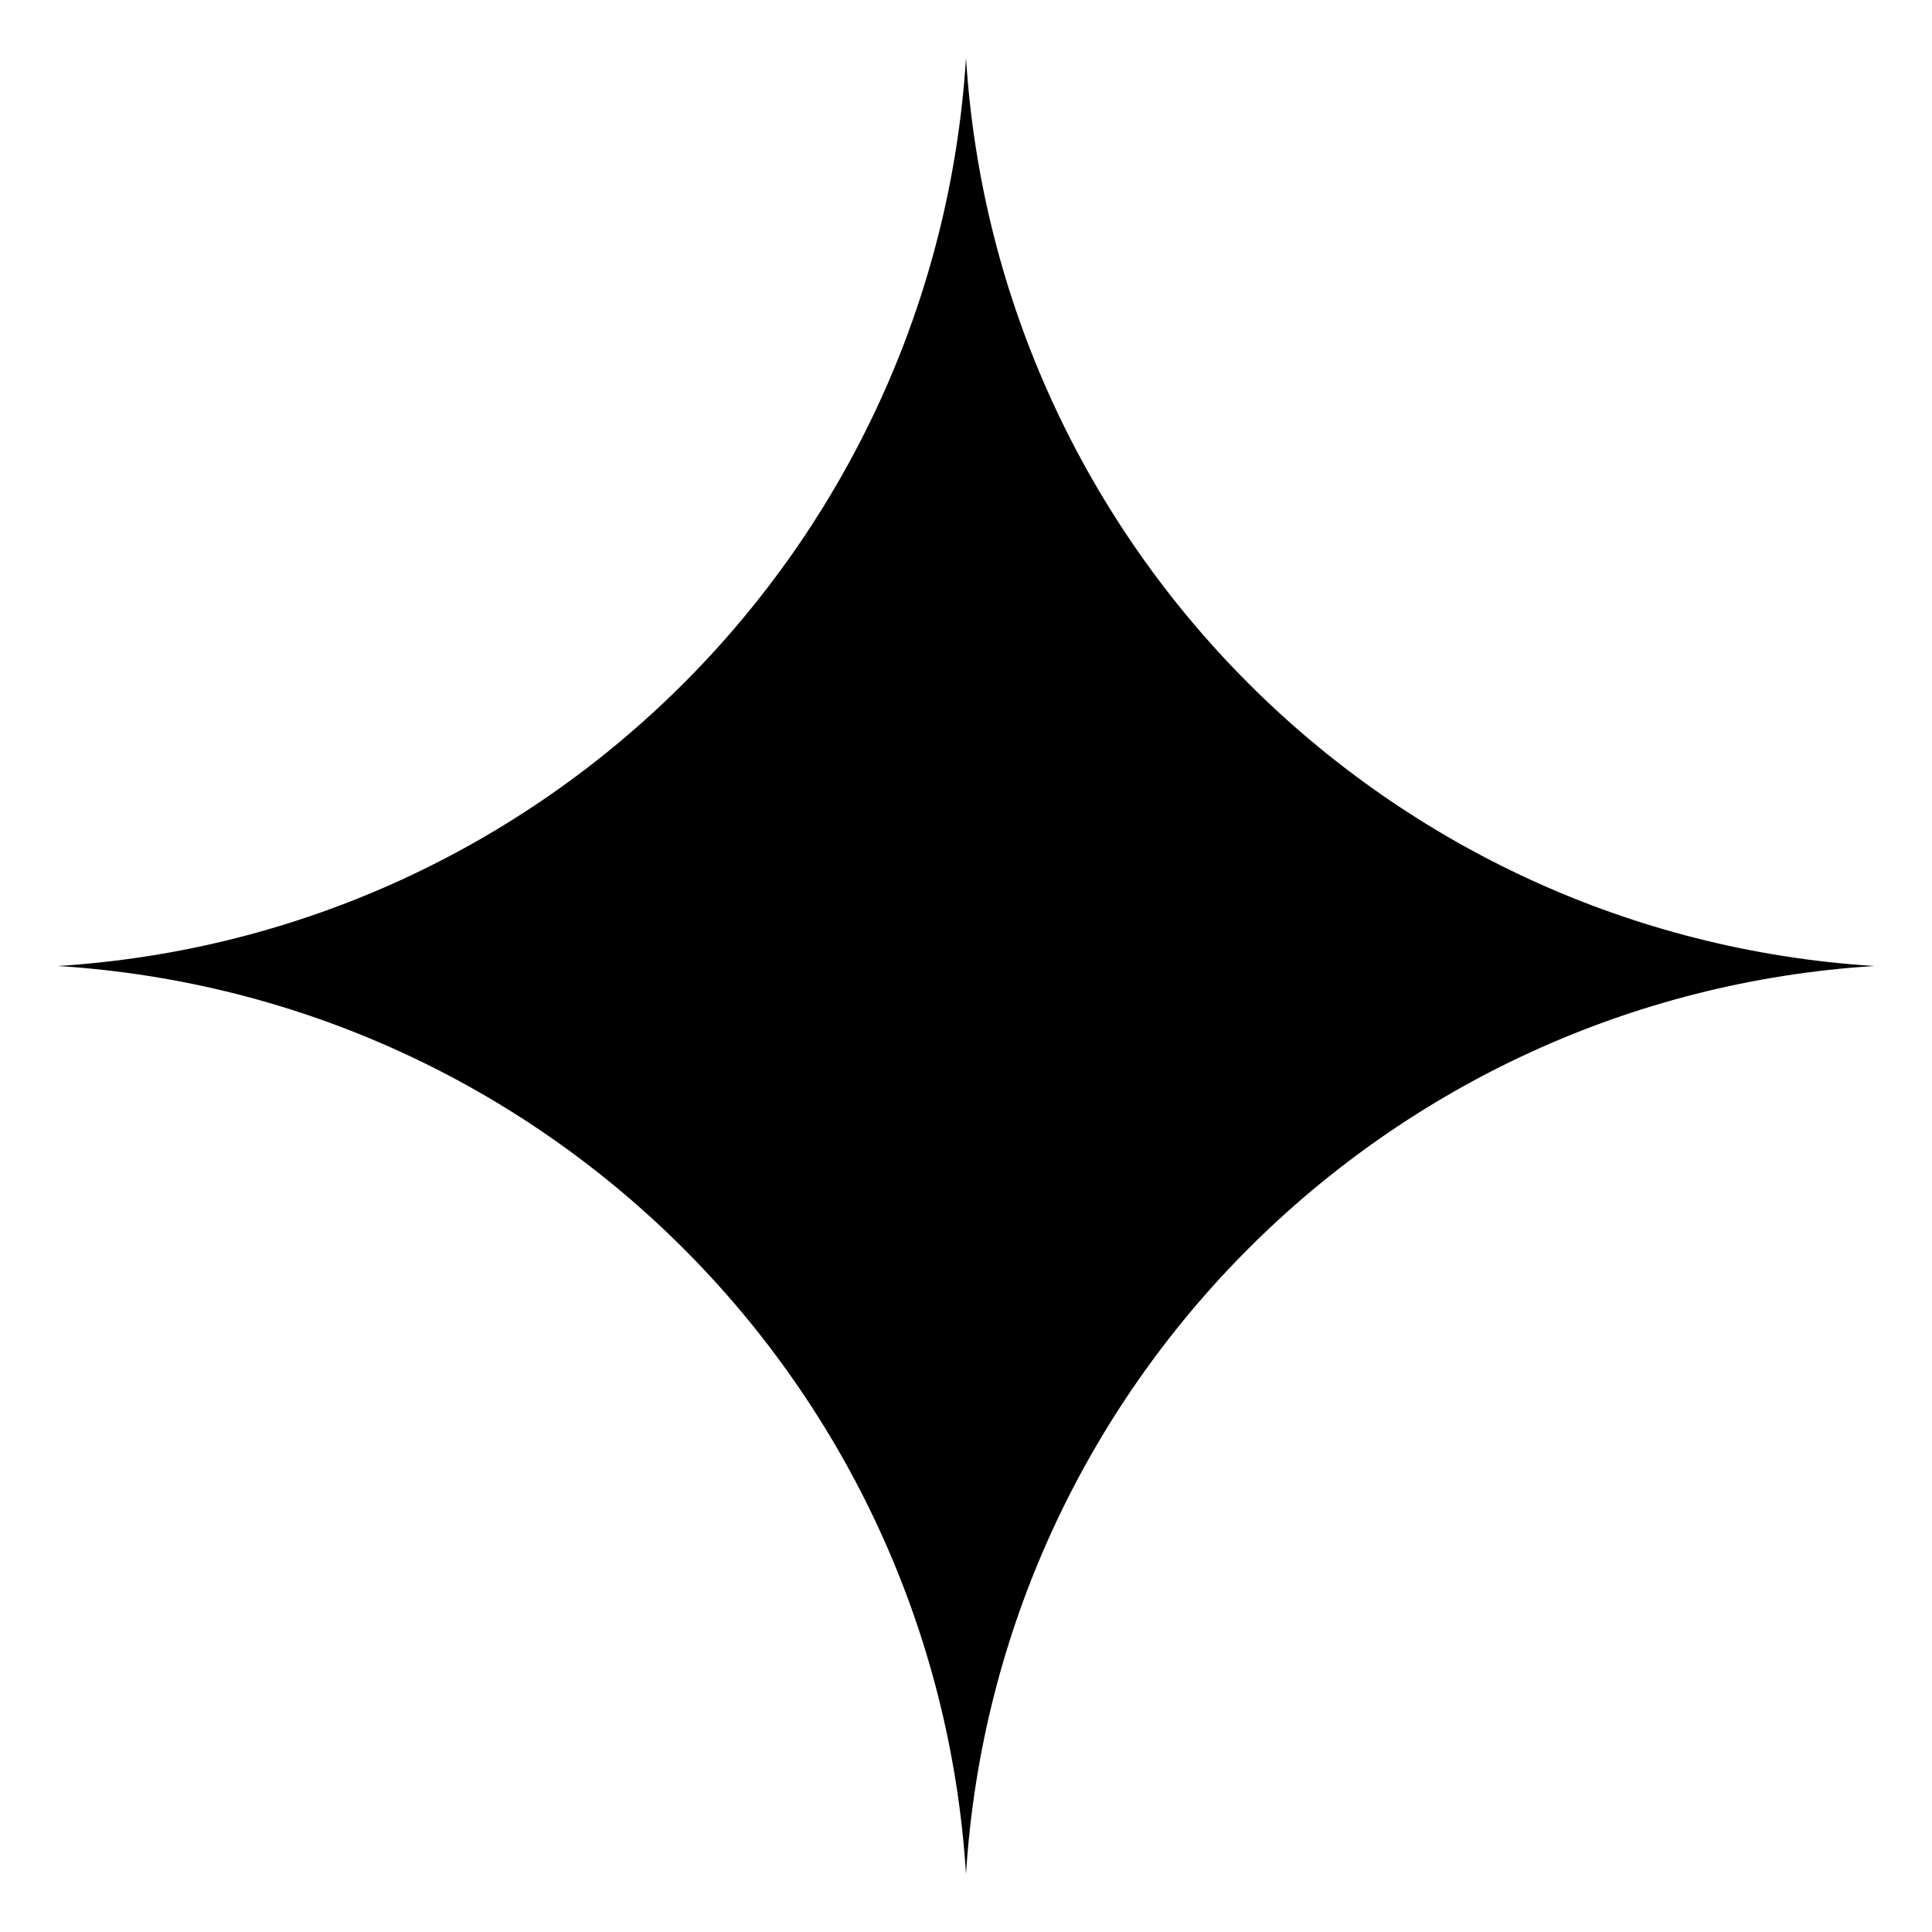 <svg xmlns="http://www.w3.org/2000/svg" width="500" height="500"><path d="M250 15c7.978 126.335 108.664 227.022 235 235-126.336 7.978-227.022 108.664-235 235-7.978-126.336-108.665-227.022-235-235 126.335-7.978 227.022-108.665 235-235Z"/></svg>